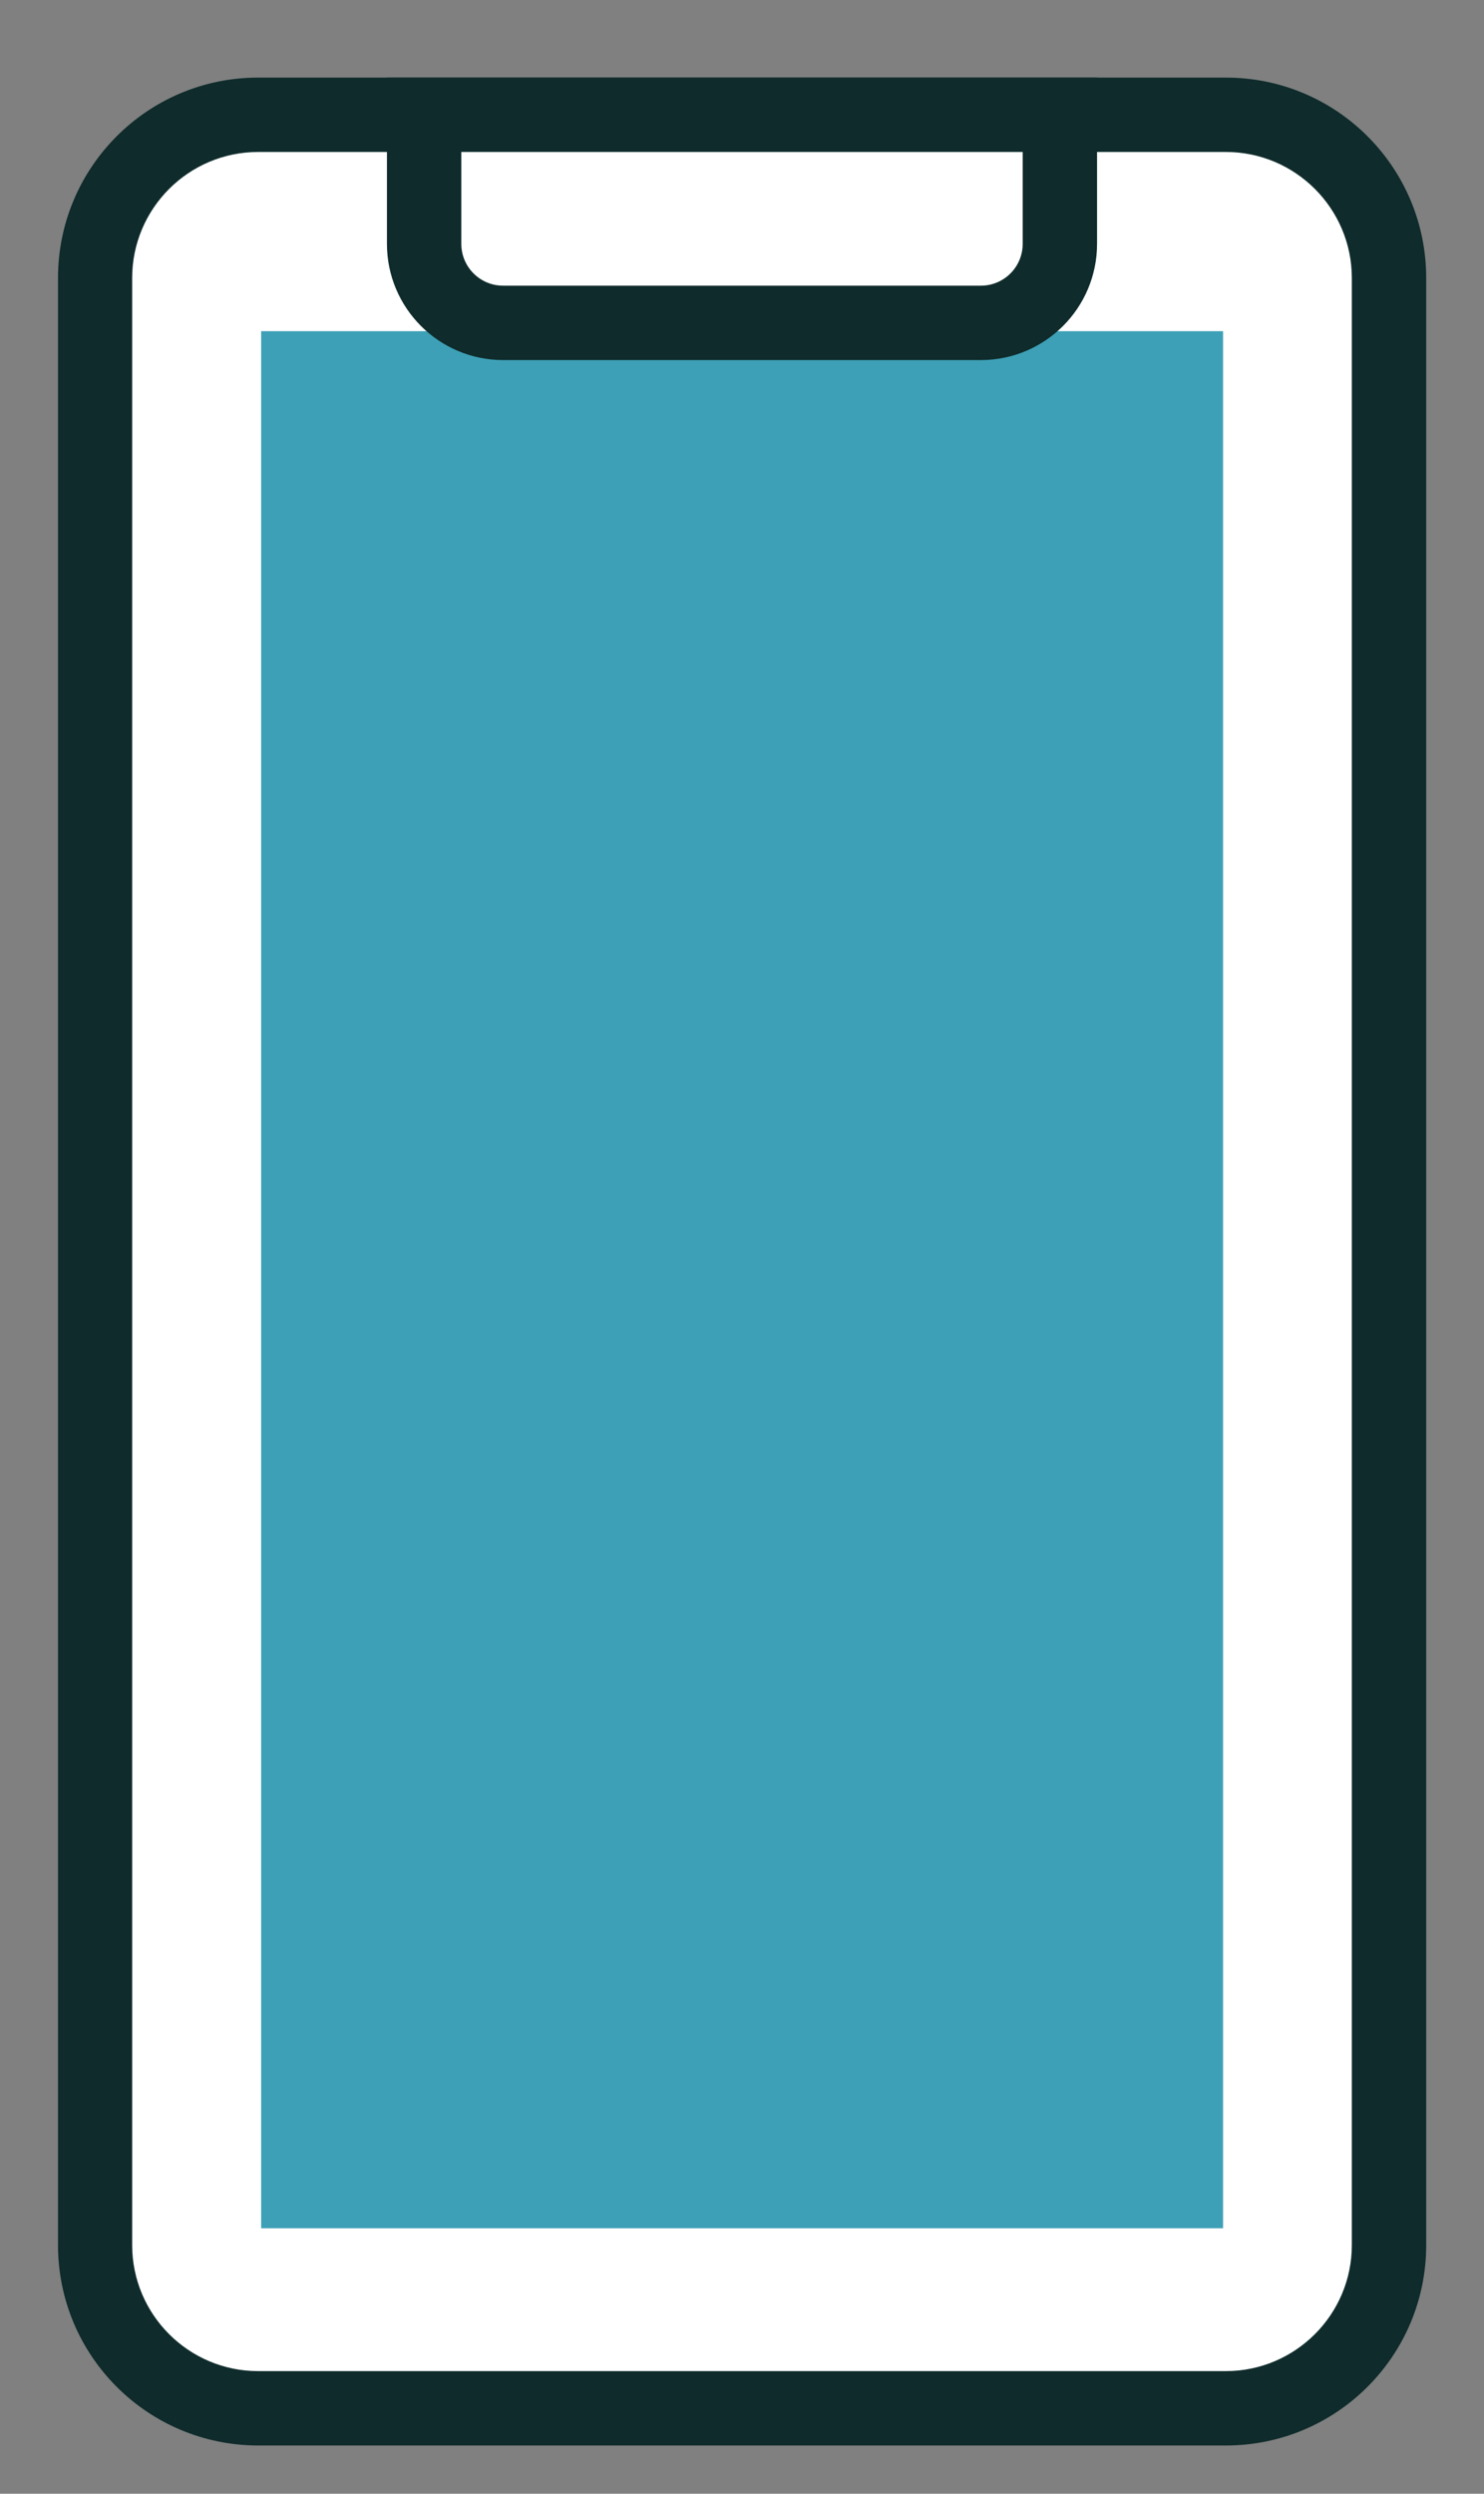 <?xml version="1.0" encoding="UTF-8"?><svg id="_レイヤー_1" xmlns="http://www.w3.org/2000/svg" width="69.84" height="117.32" viewBox="0 0 69.84 117.32"><rect x="0" y="0" width="69.84" height="117.32" fill="#808080" stroke="none"/><defs><style>.cls-1{fill:#3da0b6;}.cls-1,.cls-2,.cls-3{stroke-width:0px;}.cls-2{fill:#fff;}.cls-3{fill:#0f2b2b;}</style></defs><path class="cls-2" d="m12.15,5.4h45.53c4.24,0,7.68,3.44,7.68,7.68v92.54c0,4.24-3.44,7.68-7.68,7.68H12.15c-4.24,0-7.68-3.44-7.68-7.68V13.08c0-4.24,3.44-7.67,7.67-7.67Z"/><path class="cls-3" d="m57.69,7.15c3.27,0,5.93,2.66,5.93,5.93v92.54c0,3.27-2.66,5.93-5.93,5.93H12.15c-3.27,0-5.93-2.66-5.93-5.93V13.08c0-3.27,2.66-5.93,5.93-5.93h45.53m0-3.5H12.15C6.95,3.65,2.73,7.87,2.73,13.08v92.54c0,5.21,4.22,9.43,9.43,9.43h45.53c5.21,0,9.43-4.22,9.43-9.43V13.08c0-5.21-4.22-9.43-9.43-9.43h0Z"/><rect class="cls-1" x="12.29" y="15.58" width="45.27" height="89.25"/><path class="cls-2" d="m23.68,15.19c-2.05,0-3.72-1.67-3.72-3.72v-6.07h29.92v6.07c0,2.05-1.67,3.72-3.72,3.72h-22.48Z"/><path class="cls-3" d="m48.13,7.15v4.32c0,1.09-.88,1.97-1.97,1.97h-22.48c-1.09,0-1.97-.88-1.97-1.97v-4.32h26.42m3.5-3.5H18.21v7.82c0,3.02,2.45,5.47,5.47,5.47h22.48c3.02,0,5.47-2.45,5.47-5.47V3.65h0Z"/></svg>